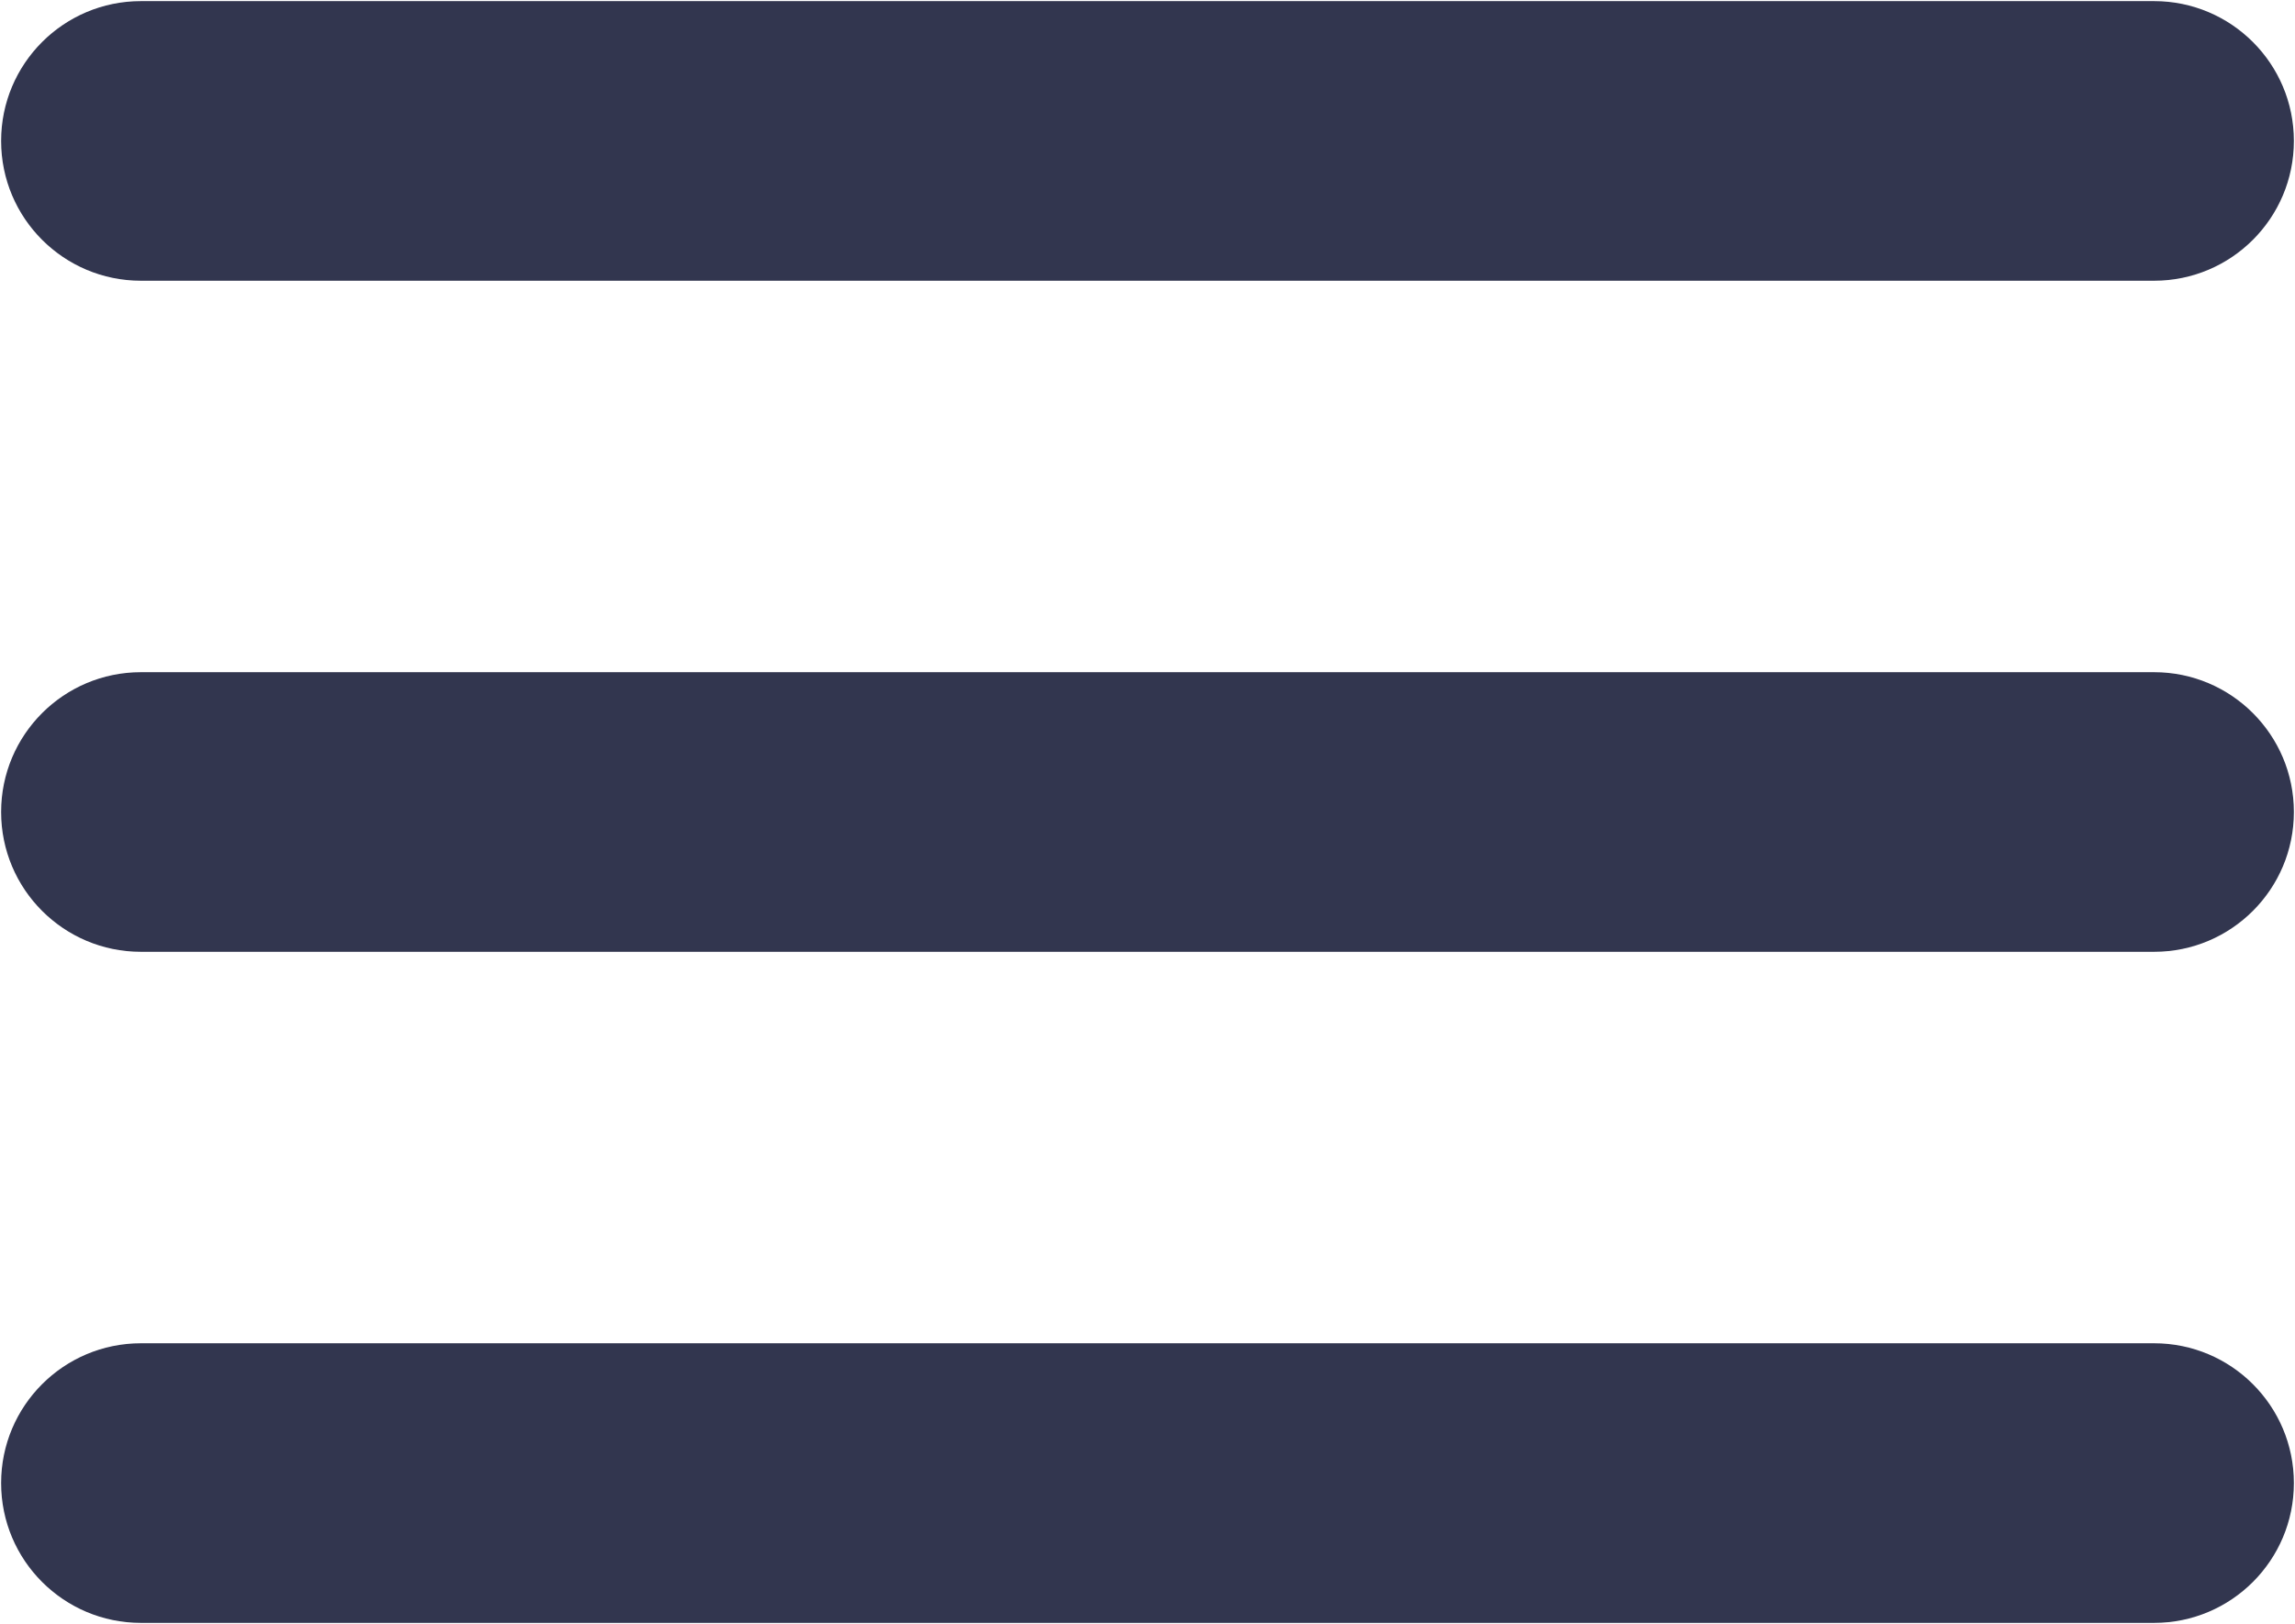 <?xml version="1.0" encoding="UTF-8"?> <svg xmlns="http://www.w3.org/2000/svg" width="684" height="484" viewBox="0 0 684 484" fill="none"><path fill-rule="evenodd" clip-rule="evenodd" d="M0.333 42C0.333 18.988 18.988 0.333 42 0.333H642C665.012 0.333 683.667 18.988 683.667 42C683.667 65.011 665.012 83.666 642 83.666H42C18.988 83.666 0.333 65.011 0.333 42ZM0.333 241.999C0.333 218.987 18.988 200.332 42 200.332H642C665.012 200.332 683.667 218.987 683.667 241.999C683.667 265.011 665.012 283.666 642 283.666H42C18.988 283.666 0.333 265.011 0.333 241.999ZM0.333 441.999C0.333 418.987 18.988 400.332 42 400.332H642C665.012 400.332 683.667 418.987 683.667 441.999C683.667 465.011 665.012 483.666 642 483.666H42C18.988 483.666 0.333 465.011 0.333 441.999Z" fill="#32364F"></path></svg> 